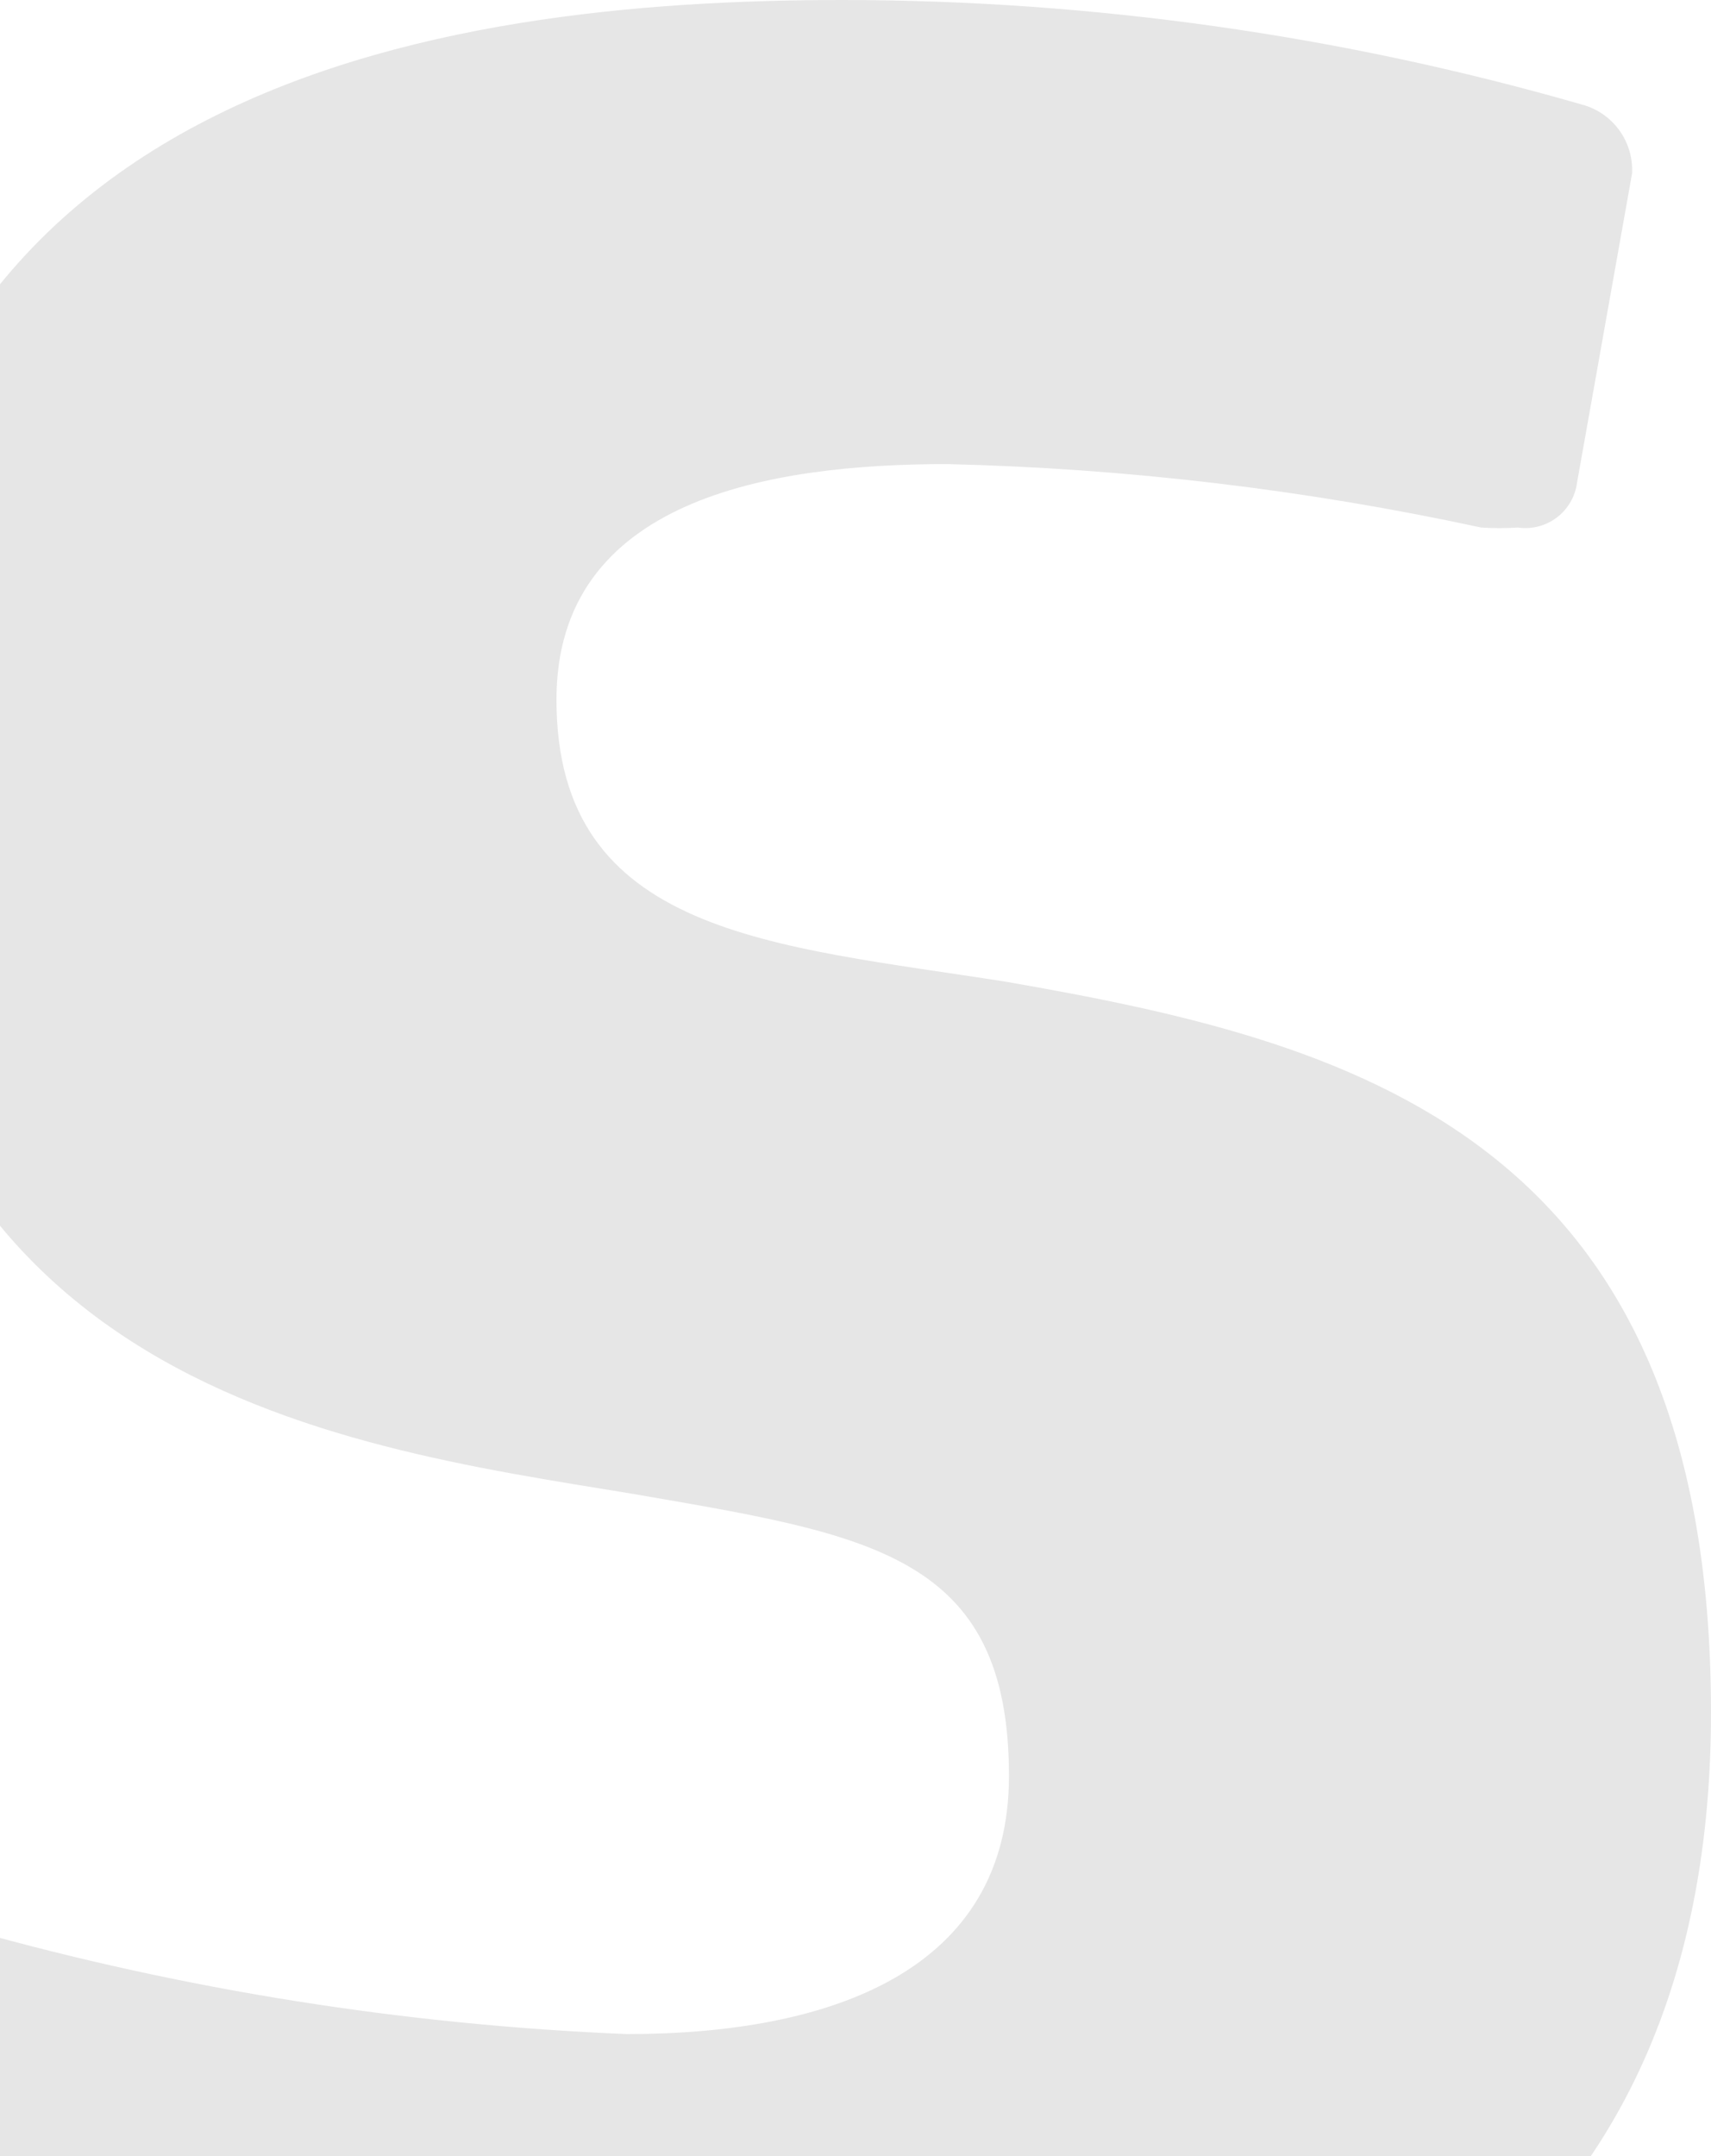 <?xml version="1.0" encoding="UTF-8"?>
<svg xmlns="http://www.w3.org/2000/svg" width="100" height="126" viewBox="0 0 100 126" fill="none">
  <path d="M42.327 145.997C25.539 146.108 8.843 143.491 -7.107 138.247C-7.977 138.035 -8.744 137.521 -9.272 136.797C-9.8 136.073 -10.055 135.185 -9.99 134.291L-6.777 115.989C-6.283 113.599 -5.212 112.774 -3.646 112.774C-3.016 112.716 -2.382 112.716 -1.751 112.774C10.766 116.294 23.651 118.341 36.642 118.875C48.589 118.875 58.97 115.165 58.97 103.789C58.97 90.763 50.731 89.692 36.972 87.301C19.423 84.416 -8.425 80.954 -8.425 43.774C-8.425 4.781 25.767 0 49.248 0C63.853 0.008 78.384 2.062 92.42 6.1C93.305 6.327 94.083 6.854 94.624 7.59C95.165 8.326 95.434 9.227 95.386 10.14L92.173 28.194C92.122 28.596 91.992 28.984 91.79 29.335C91.588 29.686 91.318 29.993 90.996 30.239C90.674 30.484 90.306 30.663 89.914 30.765C89.522 30.867 89.114 30.889 88.713 30.831C87.999 30.876 87.284 30.876 86.57 30.831C76.302 28.612 65.847 27.37 55.345 27.122C44.964 27.122 32.523 29.183 32.523 40.889C32.523 54.656 45.211 55.233 58.805 57.376C78.661 60.839 100 66.115 100 100.079C100 134.043 74.624 145.997 42.327 145.997Z" fill="#E6E6E6"></path>
</svg>
